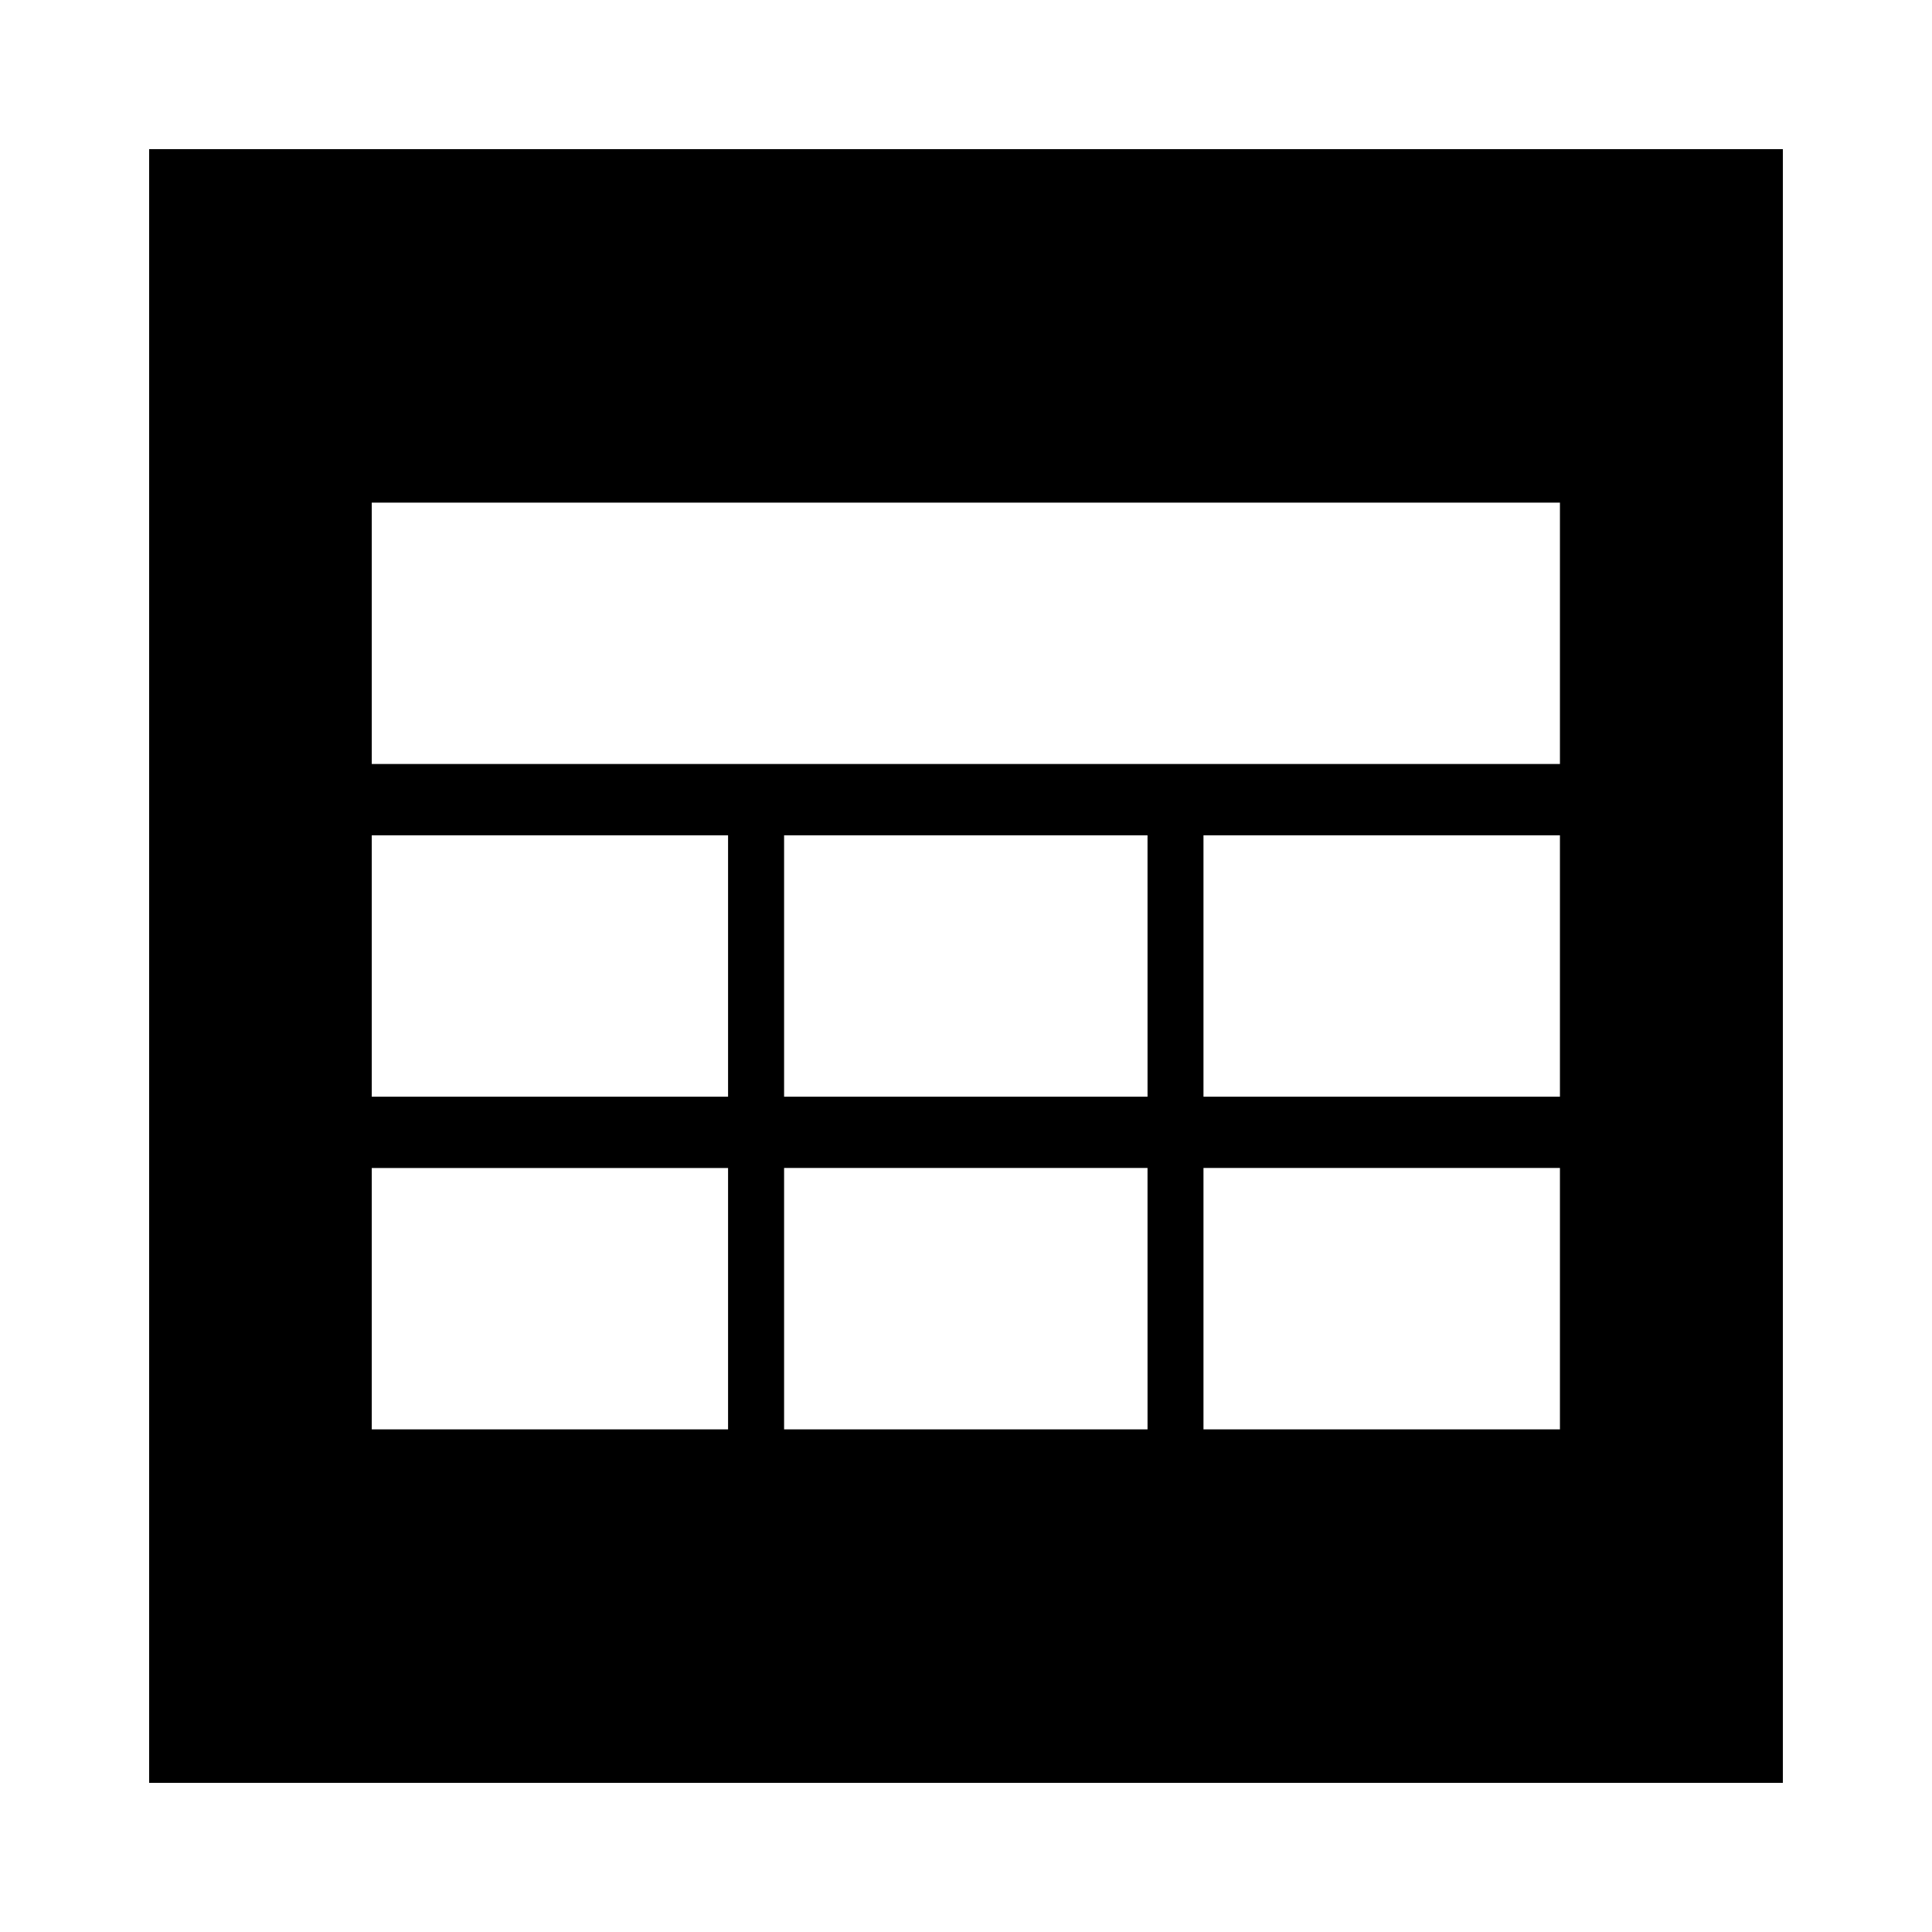 <?xml version="1.0" encoding="UTF-8"?>
<!-- Uploaded to: ICON Repo, www.iconrepo.com, Generator: ICON Repo Mixer Tools -->
<svg fill="#000000" width="800px" height="800px" version="1.1" viewBox="144 144 512 512" xmlns="http://www.w3.org/2000/svg">
 <path d="m183.52 616.48h432.96v-432.96h-432.96zm264.59-93.68h-96.316v-69.273h96.312zm0-88.164h-96.316v-69.273h96.312zm109.29 88.164h-94.465v-69.273h94.465zm0-88.164h-94.465v-69.273h94.465zm-314.88-157.44h314.88v69.273h-314.88zm0 88.168h94.426v69.273h-94.426zm0 88.164h94.426v69.273h-94.426z"/>
</svg>